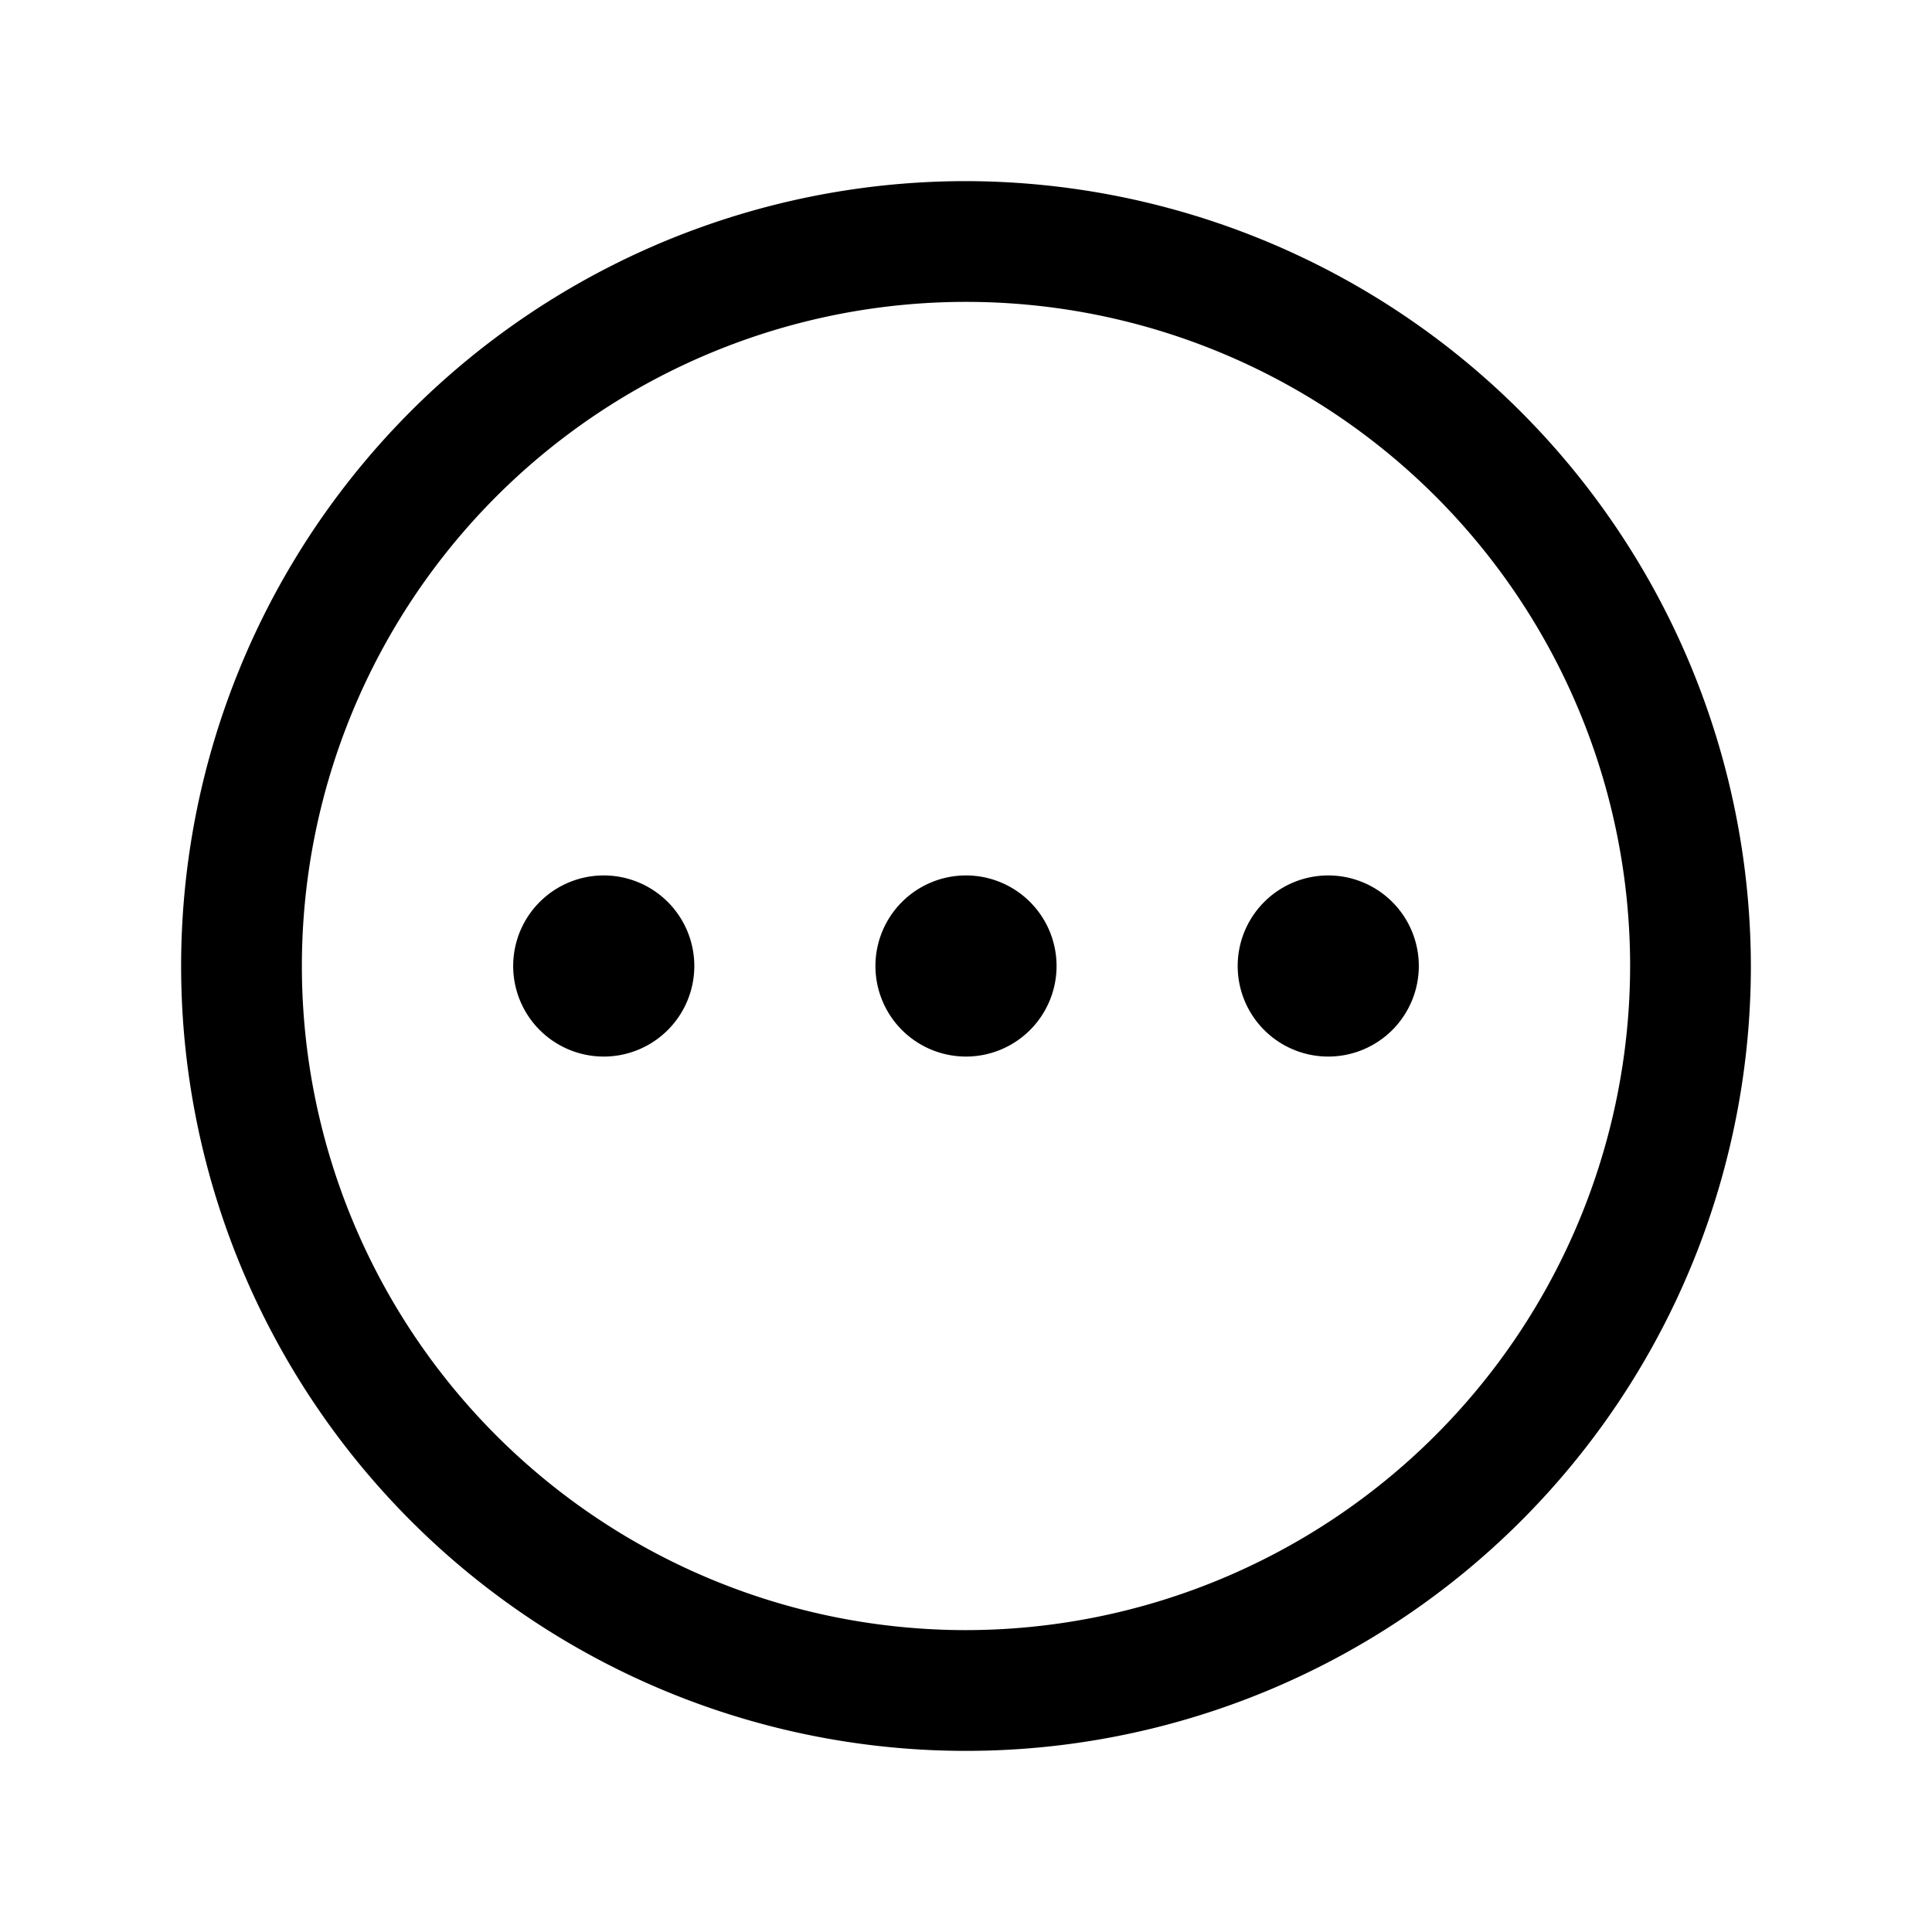 <svg xmlns="http://www.w3.org/2000/svg" viewBox="0 0 256 256" fill="currentColor"><path d="M128,24A104,104,0,1,0,232,128,104.2,104.2,0,0,0,128,24Zm0,192a88,88,0,1,1,88-88A88.1,88.1,0,0,1,128,216Zm12-88a12,12,0,1,1-12-12A12,12,0,0,1,140,128Zm48,0a12,12,0,1,1-12-12A12,12,0,0,1,188,128Zm-96,0a12,12,0,1,1-12-12A12,12,0,0,1,92,128Z"/></svg>